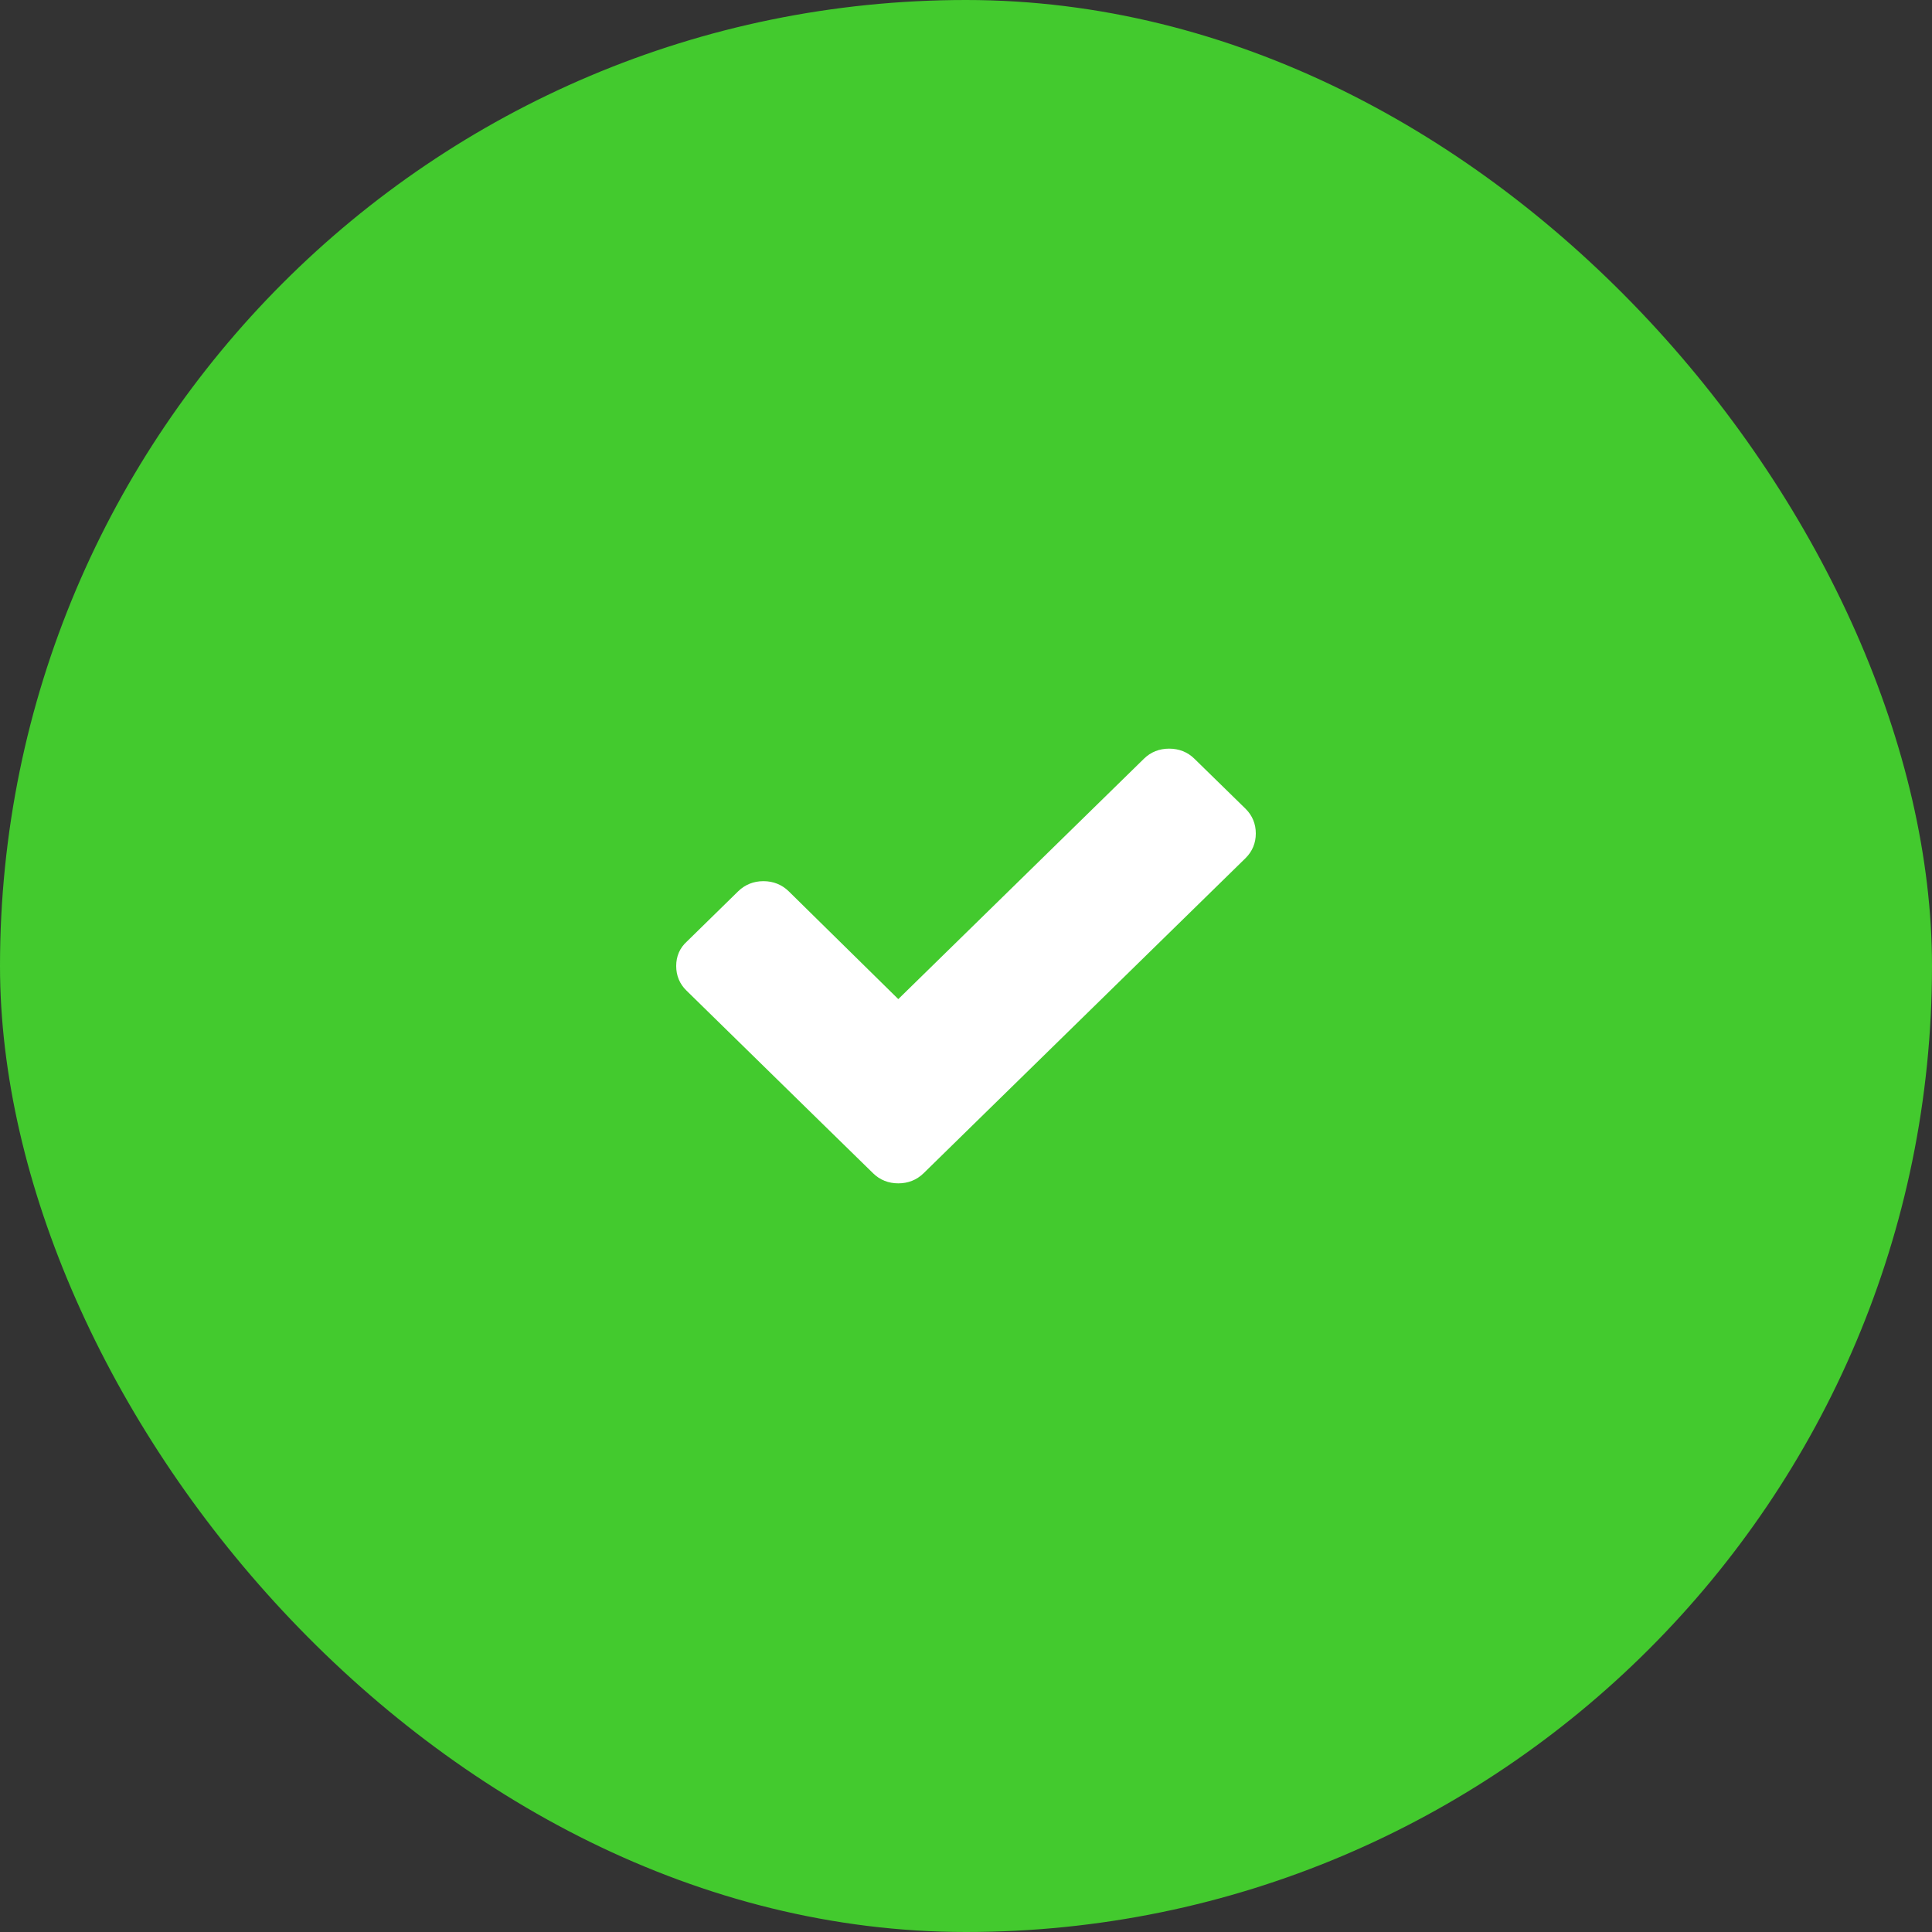 <?xml version="1.0" encoding="UTF-8"?> <svg xmlns="http://www.w3.org/2000/svg" width="22" height="22" viewBox="0 0 22 22" fill="none"><rect x="0" y="0" width="22" height="22" fill="#333333" stroke="none"/> <rect width="22" height="22" rx="11" fill="#43CA2E"></rect> <path d="M14.183 9.209L13.601 8.64C13.523 8.563 13.425 8.525 13.313 8.525C13.202 8.525 13.104 8.563 13.026 8.64L10.229 11.377L8.981 10.149C8.903 10.073 8.805 10.034 8.693 10.034C8.582 10.034 8.484 10.073 8.406 10.149L7.824 10.719C7.739 10.795 7.7 10.891 7.7 11C7.7 11.109 7.739 11.205 7.818 11.281L9.36 12.791L9.942 13.36C10.02 13.437 10.118 13.475 10.229 13.475C10.34 13.475 10.438 13.437 10.517 13.36L11.098 12.791L14.183 9.772C14.261 9.695 14.3 9.599 14.3 9.491C14.3 9.382 14.261 9.286 14.183 9.209Z" fill="white"></path> </svg> 